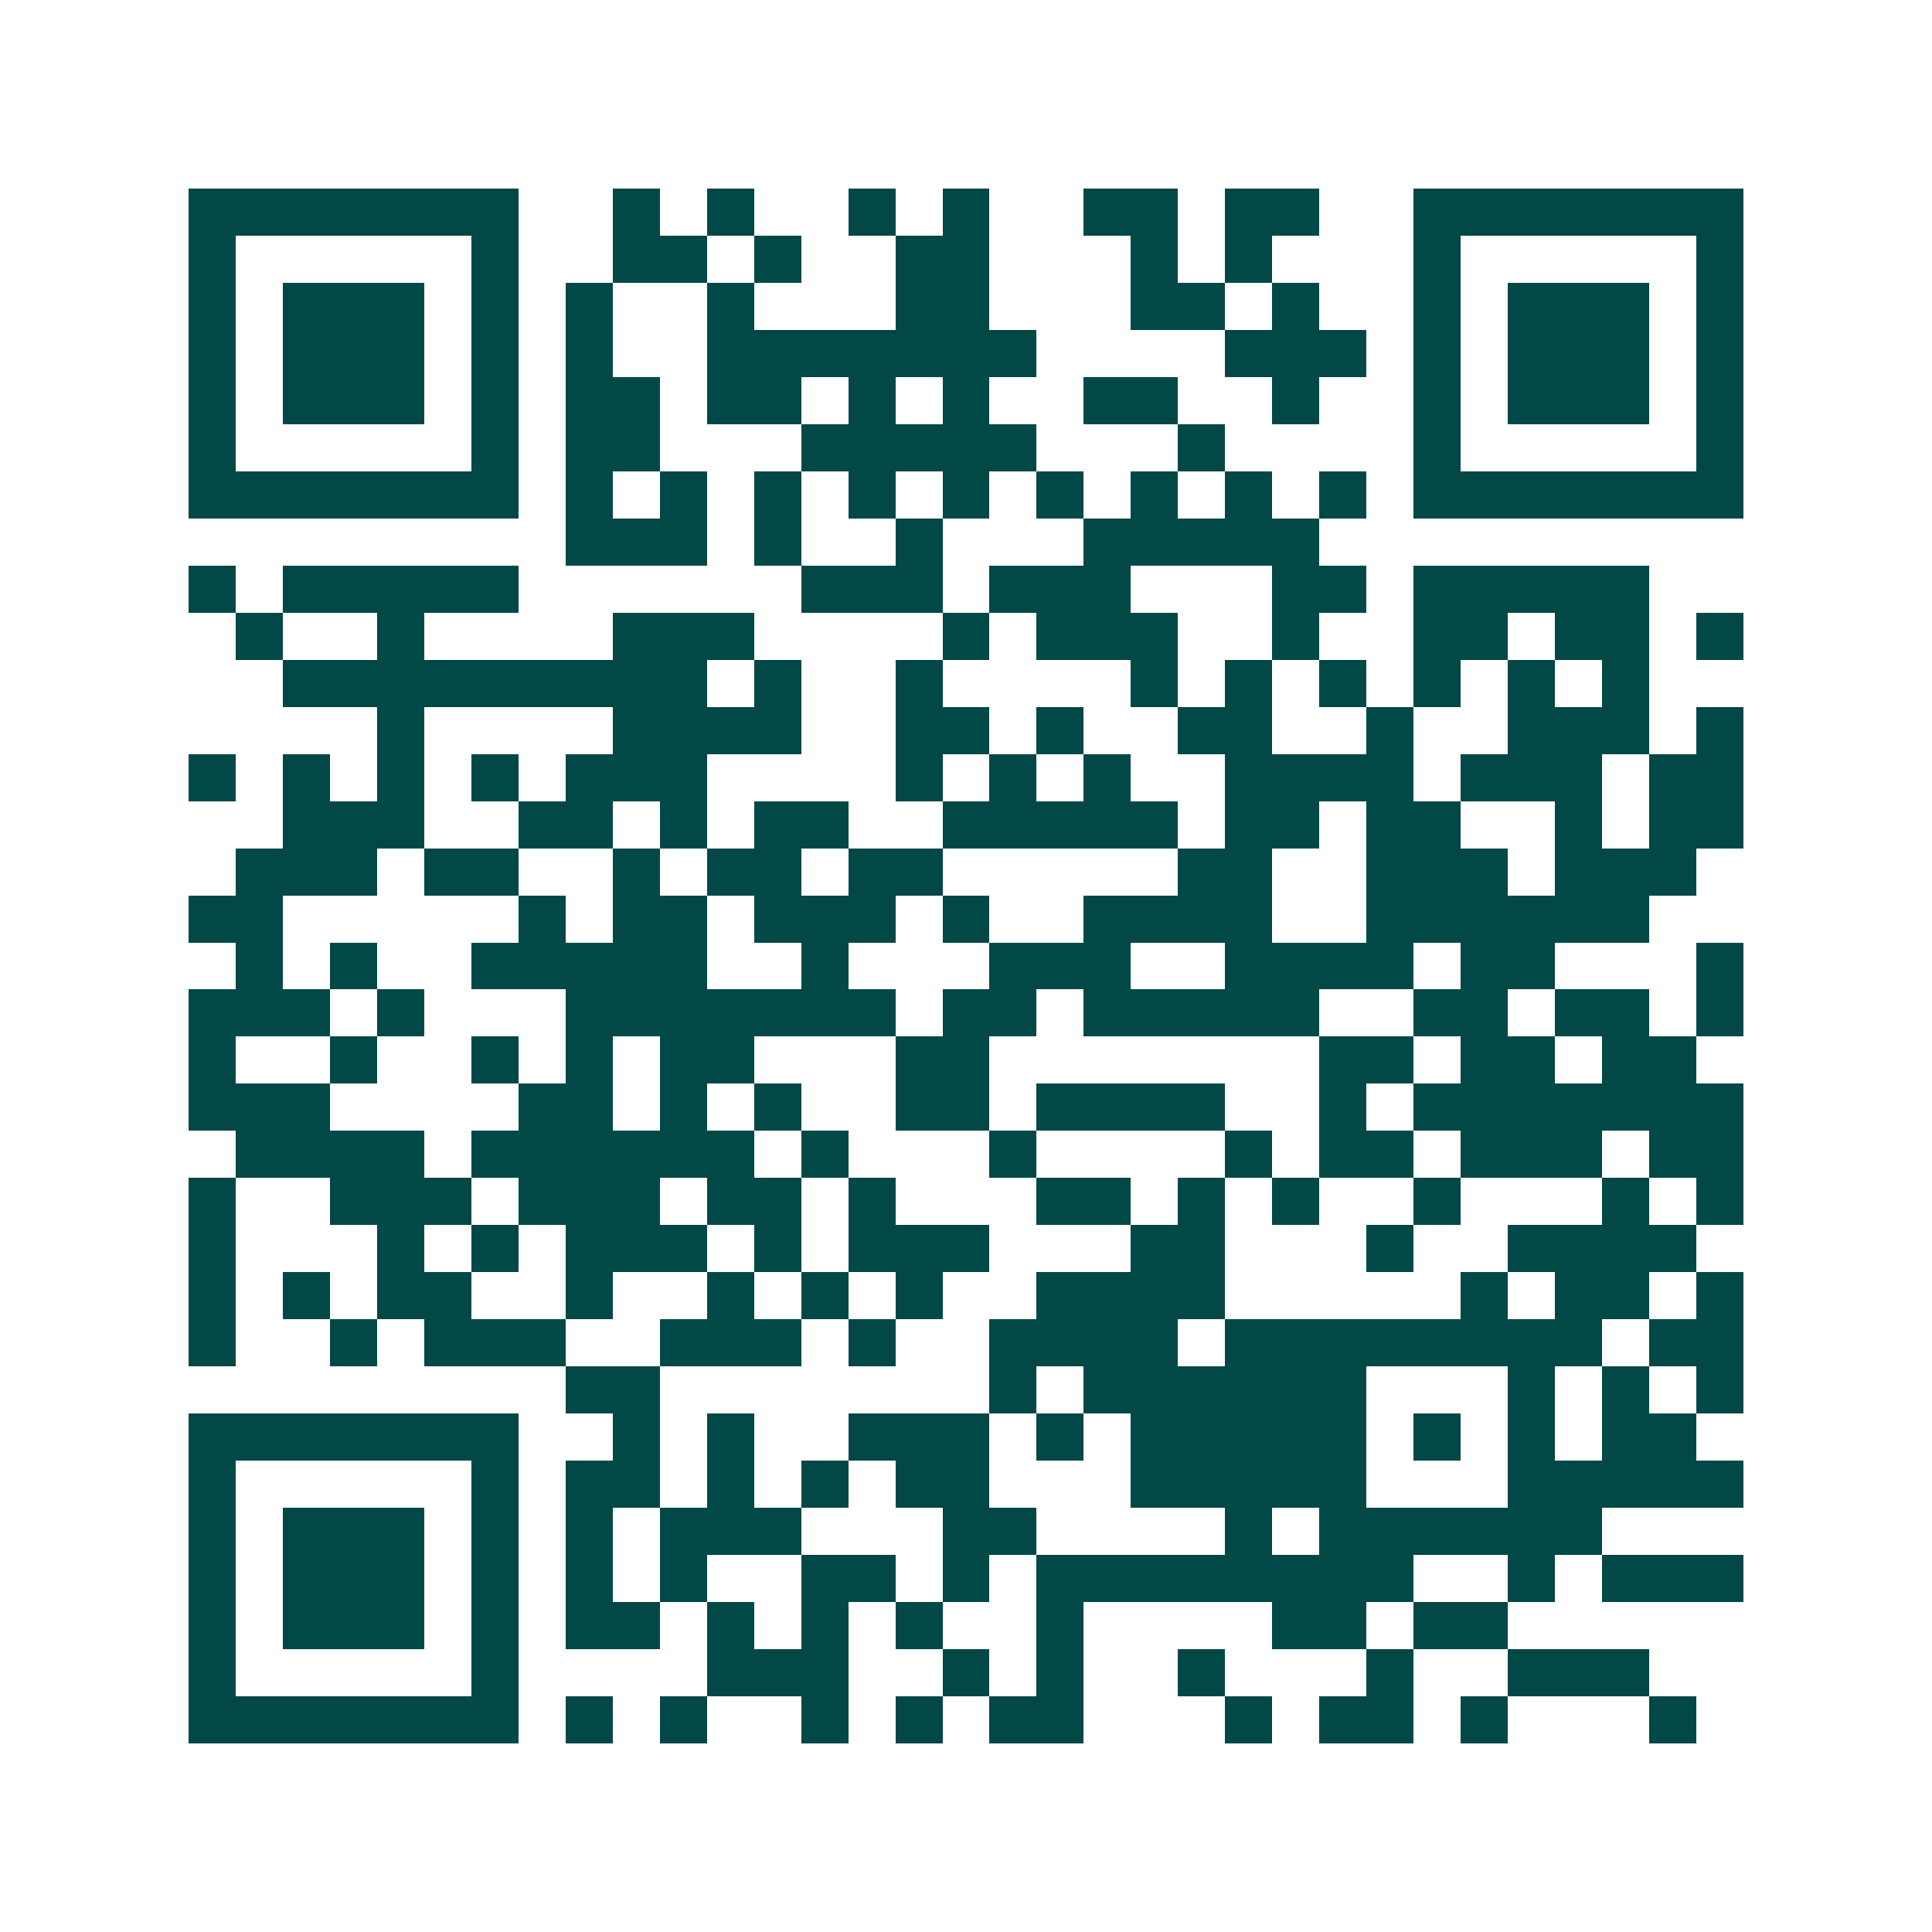 <svg xmlns="http://www.w3.org/2000/svg" width="200" height="200" viewBox="0 0 41 41" shape-rendering="crispEdges"><path fill="#ffffff" d="M0 0h41v41H0z"/><path stroke="#014847" d="M4 4.5h7m2 0h1m1 0h1m2 0h1m1 0h1m2 0h2m1 0h2m2 0h7M4 5.5h1m5 0h1m2 0h2m1 0h1m2 0h2m3 0h1m1 0h1m3 0h1m5 0h1M4 6.5h1m1 0h3m1 0h1m1 0h1m2 0h1m3 0h2m3 0h2m1 0h1m2 0h1m1 0h3m1 0h1M4 7.5h1m1 0h3m1 0h1m1 0h1m2 0h7m4 0h3m1 0h1m1 0h3m1 0h1M4 8.5h1m1 0h3m1 0h1m1 0h2m1 0h2m1 0h1m1 0h1m2 0h2m2 0h1m2 0h1m1 0h3m1 0h1M4 9.5h1m5 0h1m1 0h2m3 0h5m3 0h1m4 0h1m5 0h1M4 10.5h7m1 0h1m1 0h1m1 0h1m1 0h1m1 0h1m1 0h1m1 0h1m1 0h1m1 0h1m1 0h7M12 11.5h3m1 0h1m2 0h1m3 0h5M4 12.5h1m1 0h5m6 0h3m1 0h3m3 0h2m1 0h5M5 13.5h1m2 0h1m4 0h3m4 0h1m1 0h3m2 0h1m2 0h2m1 0h2m1 0h1M6 14.5h9m1 0h1m2 0h1m4 0h1m1 0h1m1 0h1m1 0h1m1 0h1m1 0h1M8 15.5h1m4 0h4m2 0h2m1 0h1m2 0h2m2 0h1m2 0h3m1 0h1M4 16.5h1m1 0h1m1 0h1m1 0h1m1 0h3m4 0h1m1 0h1m1 0h1m2 0h4m1 0h3m1 0h2M6 17.5h3m2 0h2m1 0h1m1 0h2m2 0h5m1 0h2m1 0h2m2 0h1m1 0h2M5 18.5h3m1 0h2m2 0h1m1 0h2m1 0h2m5 0h2m2 0h3m1 0h3M4 19.5h2m5 0h1m1 0h2m1 0h3m1 0h1m2 0h4m2 0h6M5 20.5h1m1 0h1m2 0h5m2 0h1m3 0h3m2 0h4m1 0h2m3 0h1M4 21.5h3m1 0h1m3 0h7m1 0h2m1 0h5m2 0h2m1 0h2m1 0h1M4 22.5h1m2 0h1m2 0h1m1 0h1m1 0h2m3 0h2m7 0h2m1 0h2m1 0h2M4 23.5h3m4 0h2m1 0h1m1 0h1m2 0h2m1 0h4m2 0h1m1 0h7M5 24.5h4m1 0h6m1 0h1m3 0h1m4 0h1m1 0h2m1 0h3m1 0h2M4 25.5h1m2 0h3m1 0h3m1 0h2m1 0h1m3 0h2m1 0h1m1 0h1m2 0h1m3 0h1m1 0h1M4 26.5h1m3 0h1m1 0h1m1 0h3m1 0h1m1 0h3m3 0h2m3 0h1m2 0h4M4 27.5h1m1 0h1m1 0h2m2 0h1m2 0h1m1 0h1m1 0h1m2 0h4m5 0h1m1 0h2m1 0h1M4 28.5h1m2 0h1m1 0h3m2 0h3m1 0h1m2 0h4m1 0h8m1 0h2M12 29.5h2m7 0h1m1 0h6m3 0h1m1 0h1m1 0h1M4 30.5h7m2 0h1m1 0h1m2 0h3m1 0h1m1 0h5m1 0h1m1 0h1m1 0h2M4 31.5h1m5 0h1m1 0h2m1 0h1m1 0h1m1 0h2m3 0h5m3 0h5M4 32.5h1m1 0h3m1 0h1m1 0h1m1 0h3m3 0h2m4 0h1m1 0h6M4 33.5h1m1 0h3m1 0h1m1 0h1m1 0h1m2 0h2m1 0h1m1 0h8m2 0h1m1 0h3M4 34.5h1m1 0h3m1 0h1m1 0h2m1 0h1m1 0h1m1 0h1m2 0h1m4 0h2m1 0h2M4 35.5h1m5 0h1m4 0h3m2 0h1m1 0h1m2 0h1m3 0h1m2 0h3M4 36.5h7m1 0h1m1 0h1m2 0h1m1 0h1m1 0h2m3 0h1m1 0h2m1 0h1m3 0h1"/></svg>
